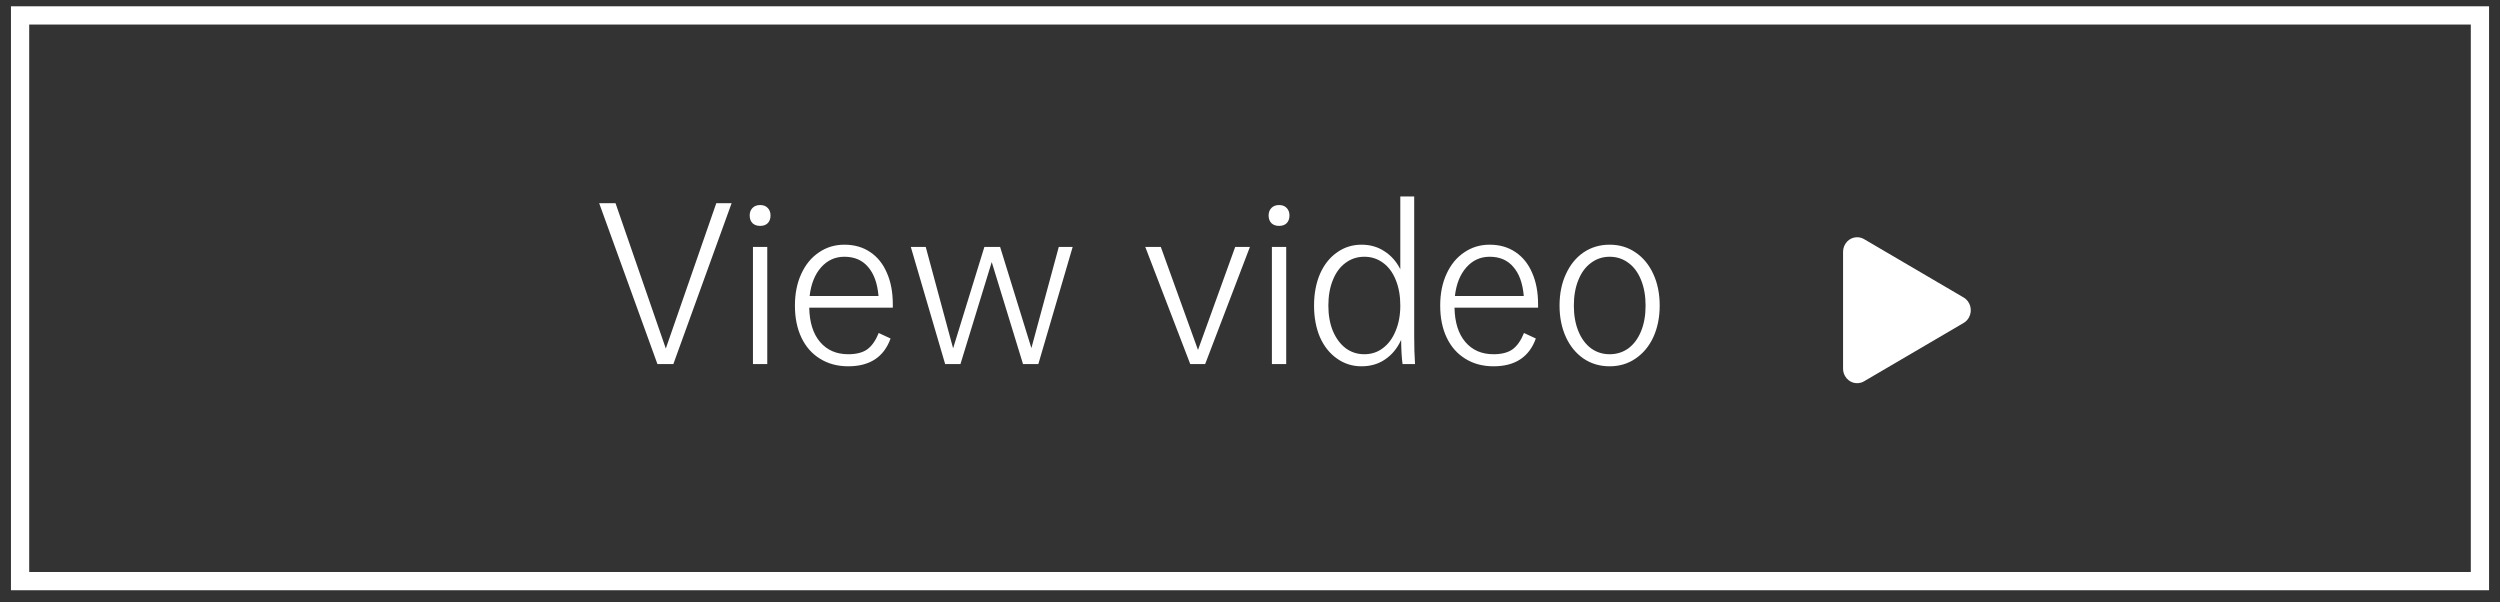 <svg width="137" height="33" viewBox="0 0 137 33" fill="none" xmlns="http://www.w3.org/2000/svg">
<rect x="0" y="0" width="137" height="33" fill="#333333" stroke="none"/>
<rect x="1.1" y="0.845" width="134.8" height="31" stroke="white"/>
<path d="M40.092 11.136L36.9 19.95H36.027L32.835 11.136H33.731L36.486 19.099L39.252 11.136H40.092ZM41.654 11.236C41.833 11.236 41.971 11.289 42.068 11.393C42.173 11.498 42.225 11.636 42.225 11.808C42.225 11.987 42.173 12.129 42.068 12.233C41.971 12.33 41.833 12.379 41.654 12.379C41.482 12.379 41.344 12.33 41.24 12.233C41.135 12.129 41.083 11.987 41.083 11.808C41.083 11.636 41.135 11.498 41.24 11.393C41.344 11.289 41.482 11.236 41.654 11.236ZM42.046 13.532V19.95H41.262V13.532H42.046ZM48.926 16.859H44.346C44.361 17.665 44.559 18.292 44.939 18.74C45.32 19.188 45.835 19.412 46.485 19.412C46.925 19.412 47.273 19.323 47.526 19.144C47.78 18.957 47.989 18.658 48.154 18.248L48.803 18.55C48.437 19.566 47.665 20.073 46.485 20.073C45.895 20.073 45.38 19.935 44.939 19.659C44.499 19.39 44.159 19.006 43.92 18.505C43.681 18.005 43.562 17.419 43.562 16.747C43.562 16.09 43.677 15.511 43.909 15.011C44.14 14.503 44.461 14.111 44.872 13.835C45.283 13.551 45.749 13.409 46.272 13.409C46.817 13.409 47.288 13.544 47.683 13.812C48.087 14.081 48.393 14.462 48.602 14.955C48.818 15.44 48.926 16.015 48.926 16.68V16.859ZM44.368 16.22H48.142C48.083 15.526 47.892 14.996 47.571 14.63C47.258 14.257 46.825 14.07 46.272 14.07C45.764 14.07 45.339 14.264 44.995 14.652C44.652 15.041 44.443 15.563 44.368 16.22ZM58.782 13.532L56.901 19.95H56.061L54.347 14.361L52.633 19.95H51.794L49.912 13.532H50.73L52.23 19.088L53.944 13.532H54.806L56.52 19.076L58.021 13.532H58.782ZM68.495 13.532L66.043 19.95H65.225L62.761 13.532H63.612L65.65 19.177L67.689 13.532H68.495ZM70.091 11.236C70.271 11.236 70.409 11.289 70.506 11.393C70.611 11.498 70.663 11.636 70.663 11.808C70.663 11.987 70.611 12.129 70.506 12.233C70.409 12.33 70.271 12.379 70.091 12.379C69.92 12.379 69.782 12.33 69.677 12.233C69.573 12.129 69.52 11.987 69.52 11.808C69.52 11.636 69.573 11.498 69.677 11.393C69.782 11.289 69.92 11.236 70.091 11.236ZM70.484 13.532V19.95H69.7V13.532H70.484ZM76.86 19.95C76.815 19.636 76.789 19.196 76.782 18.628C76.573 19.084 76.281 19.439 75.908 19.692C75.542 19.946 75.109 20.073 74.609 20.073C74.109 20.073 73.66 19.931 73.265 19.648C72.869 19.371 72.559 18.983 72.335 18.483C72.119 17.975 72.01 17.396 72.01 16.747C72.01 16.097 72.119 15.518 72.335 15.011C72.559 14.503 72.869 14.111 73.265 13.835C73.66 13.551 74.109 13.409 74.609 13.409C75.087 13.409 75.505 13.529 75.863 13.768C76.229 13.999 76.52 14.328 76.737 14.753V10.766H77.498V18.427C77.498 18.994 77.513 19.502 77.543 19.95H76.86ZM76.737 16.747C76.737 16.217 76.655 15.75 76.49 15.347C76.326 14.936 76.095 14.623 75.796 14.406C75.497 14.182 75.154 14.07 74.766 14.07C74.377 14.07 74.034 14.182 73.735 14.406C73.436 14.623 73.205 14.936 73.041 15.347C72.876 15.75 72.794 16.217 72.794 16.747C72.794 17.27 72.876 17.732 73.041 18.136C73.213 18.539 73.444 18.852 73.735 19.076C74.034 19.3 74.377 19.412 74.766 19.412C75.154 19.412 75.494 19.3 75.785 19.076C76.084 18.852 76.315 18.539 76.479 18.136C76.651 17.732 76.737 17.27 76.737 16.747ZM84.287 16.859H79.707C79.722 17.665 79.919 18.292 80.3 18.74C80.681 19.188 81.196 19.412 81.846 19.412C82.286 19.412 82.634 19.323 82.887 19.144C83.141 18.957 83.35 18.658 83.515 18.248L84.164 18.55C83.798 19.566 83.026 20.073 81.846 20.073C81.256 20.073 80.741 19.935 80.3 19.659C79.86 19.39 79.52 19.006 79.281 18.505C79.042 18.005 78.923 17.419 78.923 16.747C78.923 16.09 79.038 15.511 79.27 15.011C79.501 14.503 79.822 14.111 80.233 13.835C80.644 13.551 81.11 13.409 81.633 13.409C82.178 13.409 82.648 13.544 83.044 13.812C83.447 14.081 83.754 14.462 83.963 14.955C84.179 15.44 84.287 16.015 84.287 16.68V16.859ZM79.729 16.22H83.503C83.444 15.526 83.253 14.996 82.932 14.63C82.619 14.257 82.186 14.07 81.633 14.07C81.125 14.07 80.7 14.264 80.356 14.652C80.013 15.041 79.804 15.563 79.729 16.22ZM88.207 13.409C88.745 13.409 89.219 13.551 89.63 13.835C90.048 14.118 90.373 14.514 90.604 15.022C90.835 15.522 90.951 16.097 90.951 16.747C90.951 17.389 90.835 17.964 90.604 18.472C90.373 18.972 90.048 19.364 89.63 19.648C89.219 19.931 88.745 20.073 88.207 20.073C87.67 20.073 87.192 19.931 86.774 19.648C86.363 19.364 86.042 18.972 85.811 18.472C85.579 17.964 85.463 17.389 85.463 16.747C85.463 16.097 85.579 15.522 85.811 15.022C86.042 14.514 86.363 14.118 86.774 13.835C87.192 13.551 87.67 13.409 88.207 13.409ZM88.207 14.07C87.826 14.07 87.487 14.182 87.188 14.406C86.889 14.623 86.658 14.936 86.494 15.347C86.329 15.75 86.247 16.217 86.247 16.747C86.247 17.277 86.329 17.744 86.494 18.147C86.658 18.55 86.889 18.864 87.188 19.088C87.487 19.304 87.826 19.412 88.207 19.412C88.596 19.412 88.939 19.304 89.238 19.088C89.536 18.864 89.768 18.55 89.932 18.147C90.096 17.744 90.178 17.277 90.178 16.747C90.178 16.217 90.096 15.75 89.932 15.347C89.768 14.936 89.536 14.623 89.238 14.406C88.939 14.182 88.596 14.07 88.207 14.07Z" fill="white"/>
<path d="M107.609 17.696L102.149 20.896C101.778 21.114 101.309 20.978 101.1 20.594C101.034 20.474 101 20.338 101 20.201V13.799C101 13.358 101.345 13 101.77 13C101.903 13 102.033 13.036 102.149 13.103L107.609 16.304C107.979 16.521 108.109 17.009 107.9 17.393C107.831 17.52 107.731 17.624 107.609 17.696Z" fill="white"/>
</svg>
